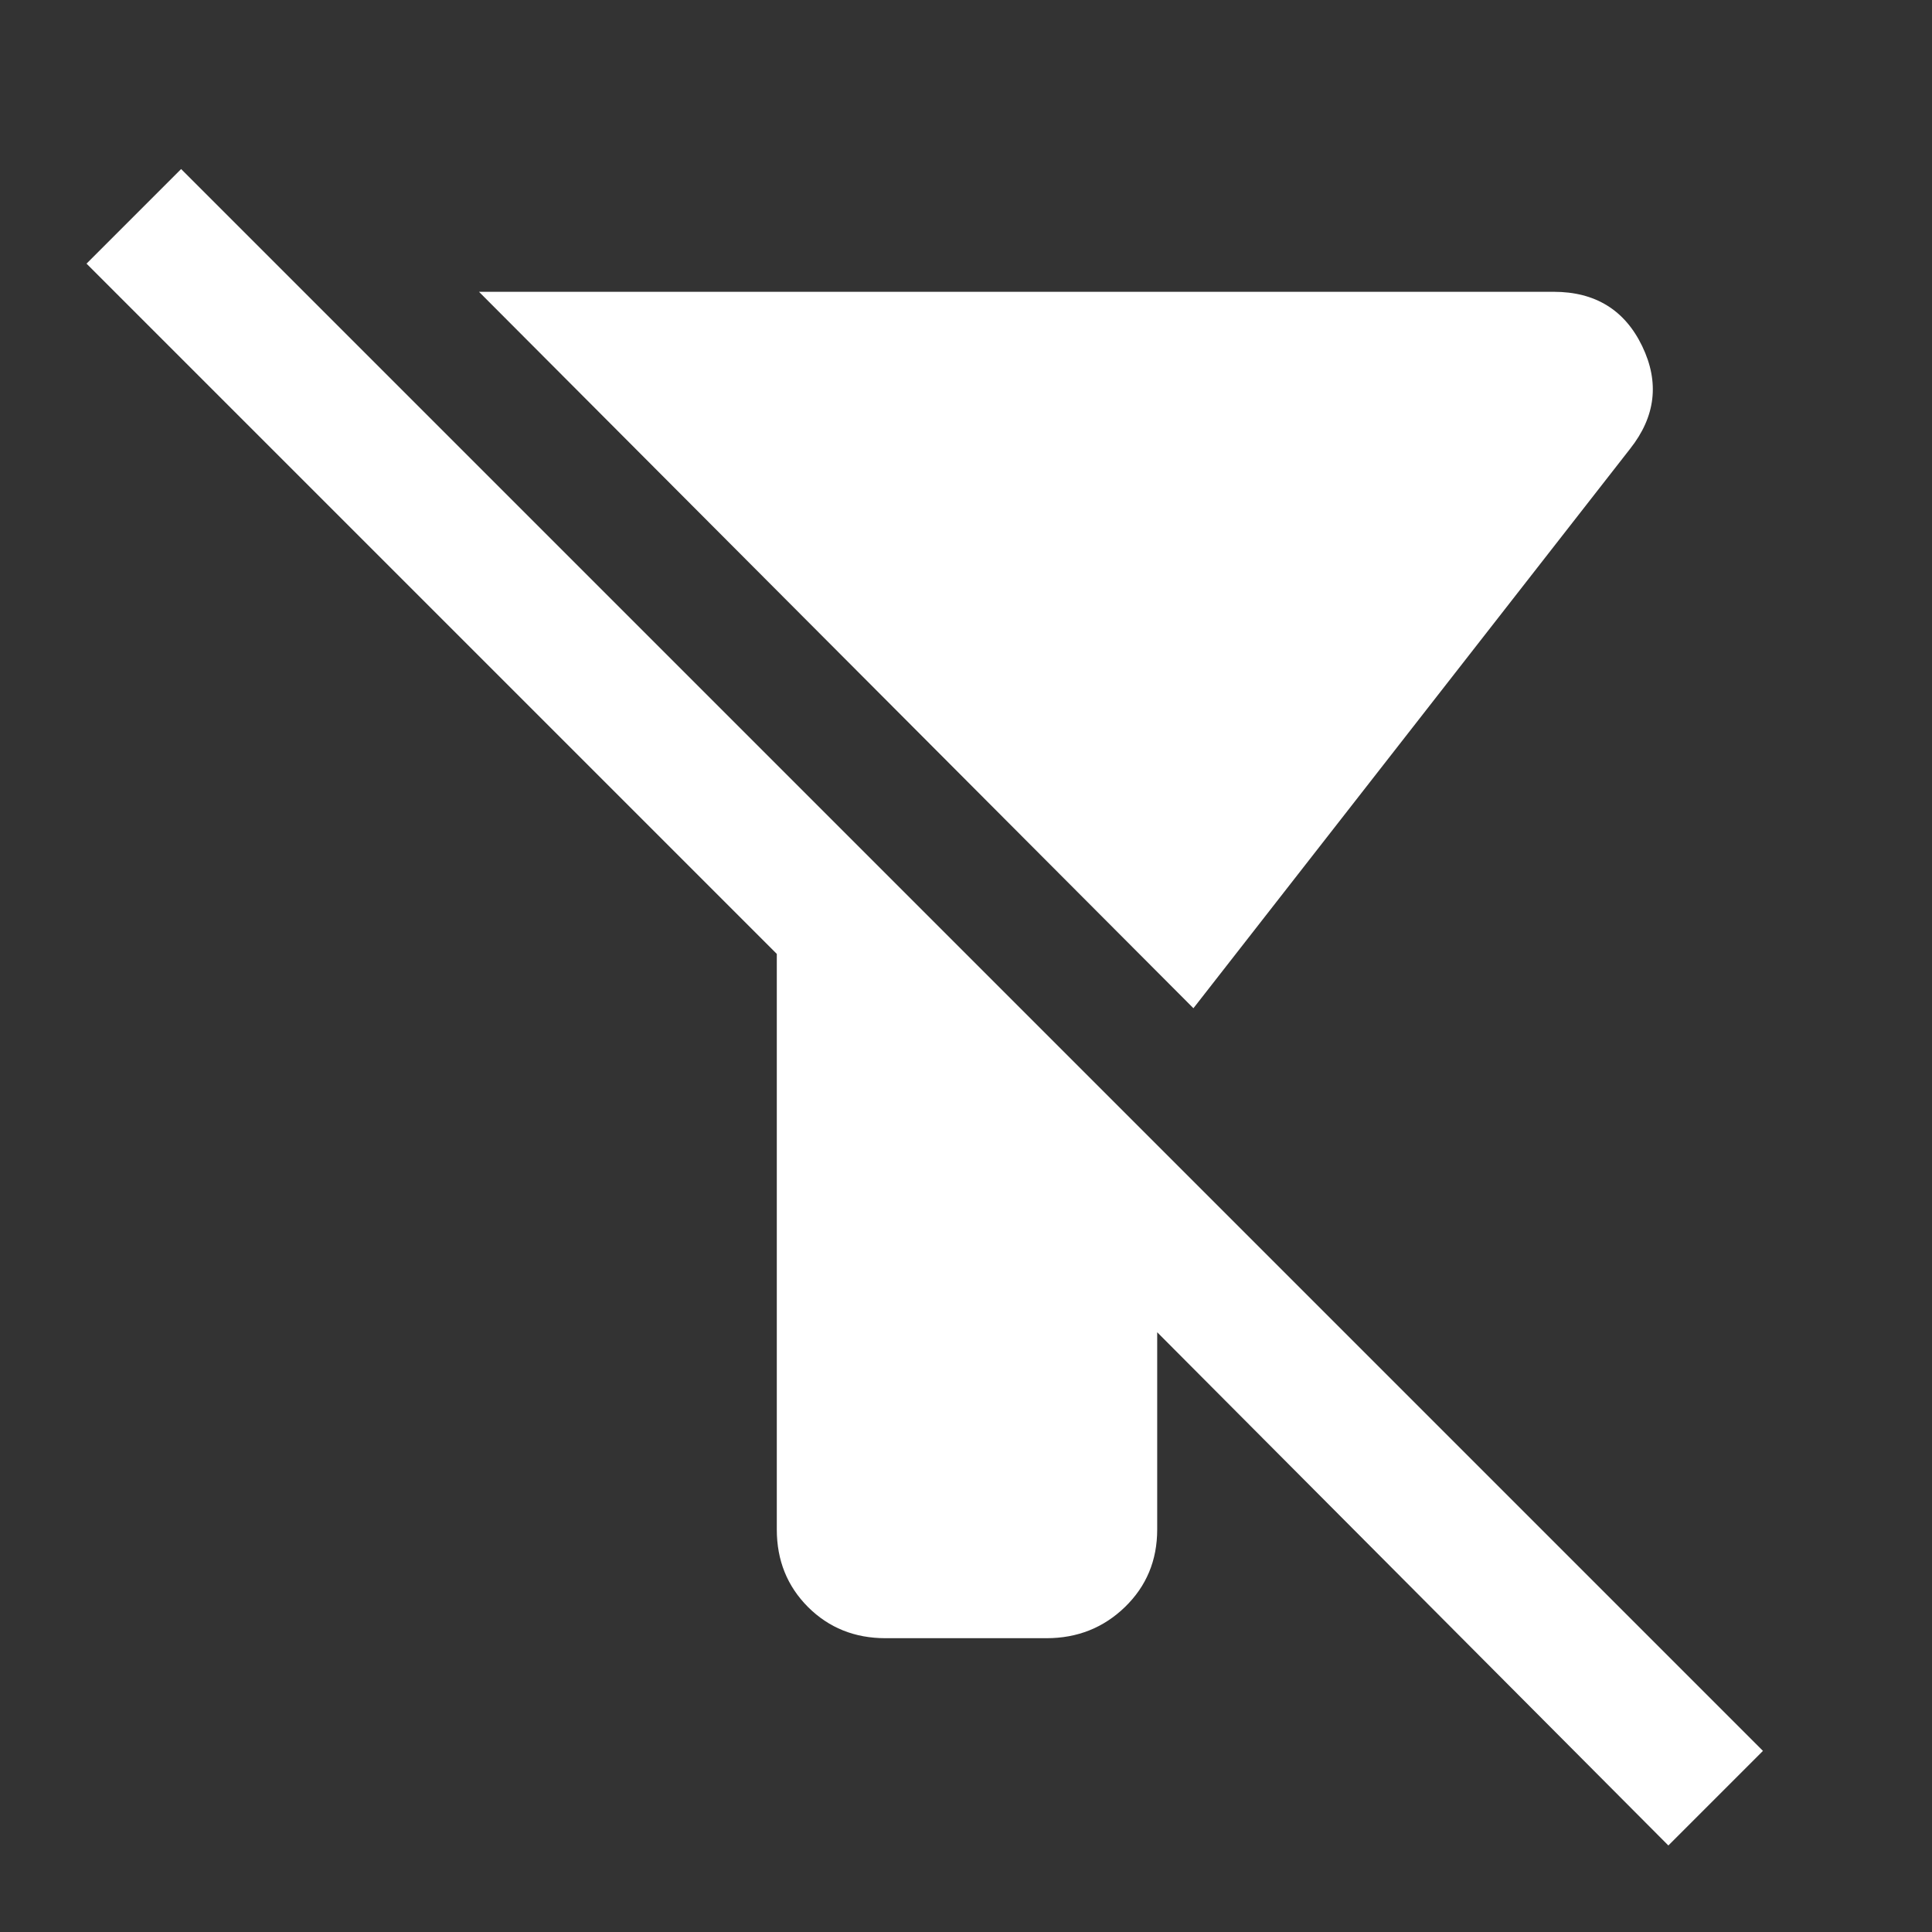 <svg width="28" height="28" viewBox="0 0 28 28" fill="none" xmlns="http://www.w3.org/2000/svg">
<rect x="0" y="0" width="28" height="28" fill="#333333" stroke="none"/>
<path d="M17.296 14.612L6.942 4.229H22.517C23.119 4.229 23.547 4.492 23.8 5.017C24.053 5.542 23.994 6.037 23.625 6.504L17.296 14.612ZM24.179 26.746L16.771 19.308V22.167C16.771 22.614 16.615 22.988 16.304 23.29C15.993 23.591 15.614 23.742 15.167 23.742H12.833C12.386 23.742 12.012 23.591 11.71 23.29C11.409 22.988 11.258 22.614 11.258 22.167V13.825L1.254 3.821L2.625 2.45L25.55 25.375L24.179 26.746Z" fill="white"/>
</svg>
